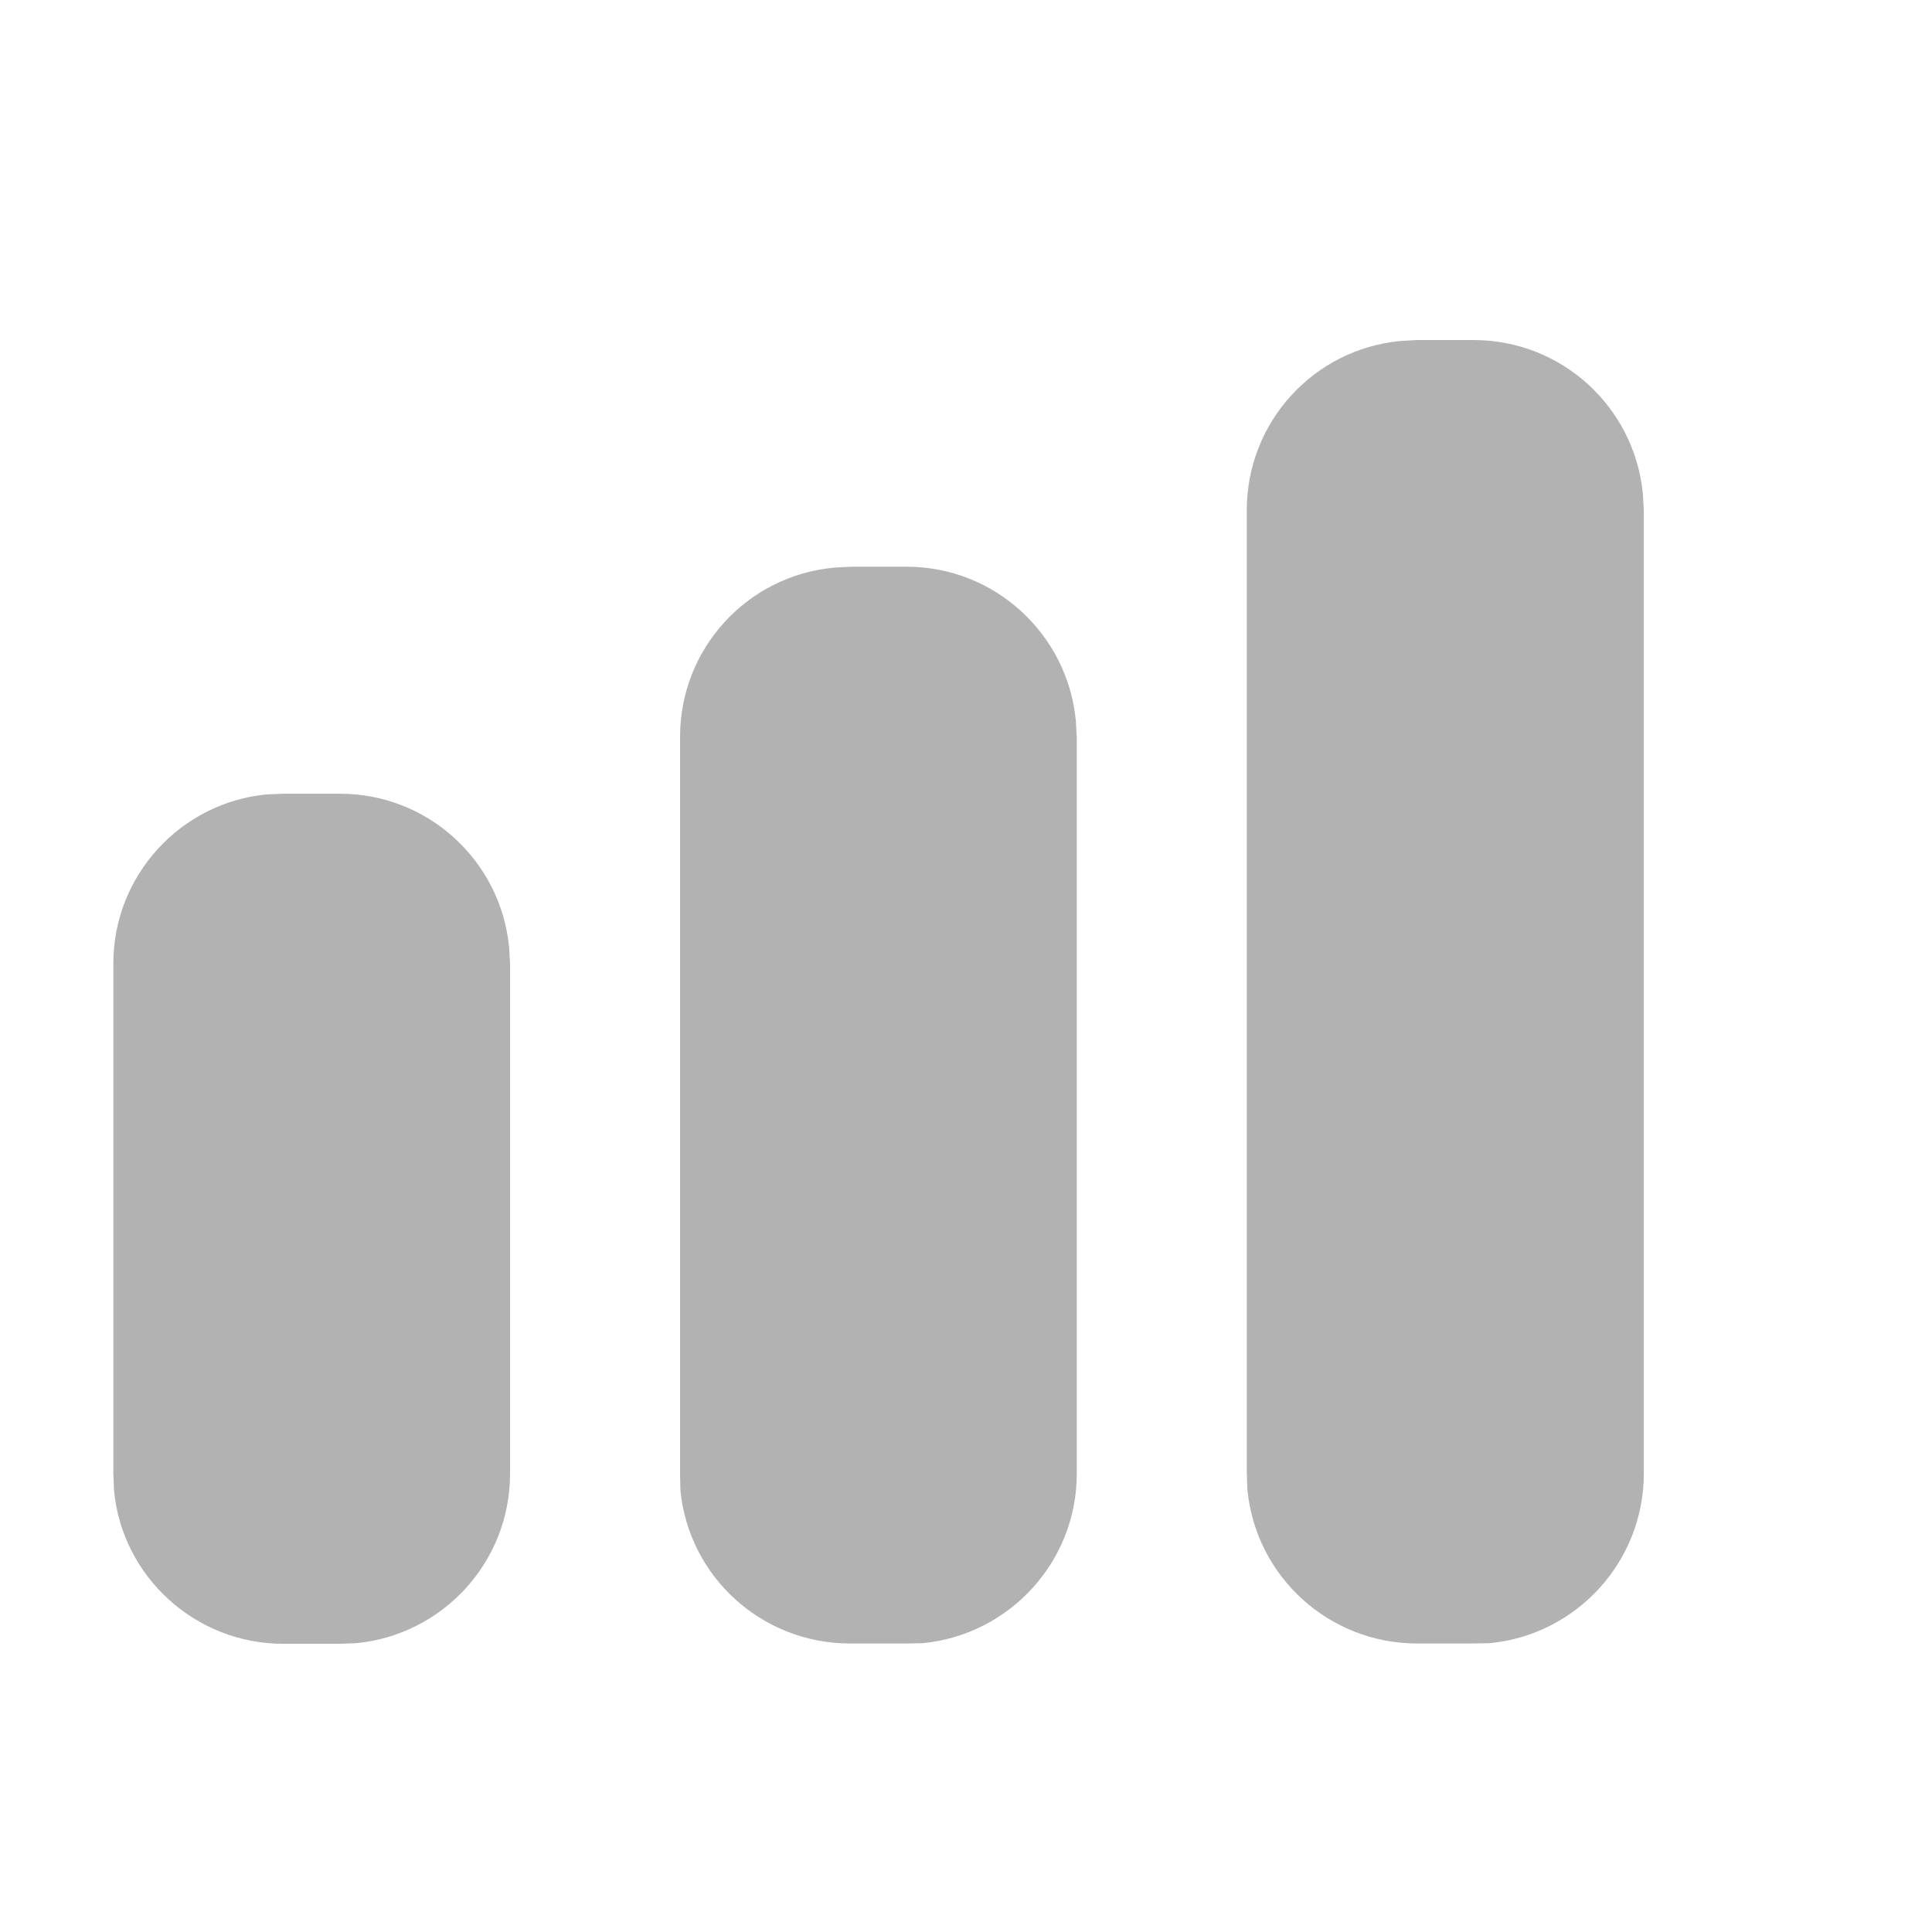 <?xml version="1.0" encoding="utf-8"?>
<svg xmlns="http://www.w3.org/2000/svg" fill="none" height="100%" overflow="visible" preserveAspectRatio="none" style="display: block;" viewBox="0 0 6 6" width="100%">
<g id=" 7">
<g id="">
</g>
<path d="M1.056 2.465C1.33 2.465 1.555 2.674 1.581 2.941L1.584 2.992V4.577C1.584 4.852 1.374 5.077 1.107 5.103L1.056 5.105H0.88C0.606 5.105 0.379 4.896 0.354 4.628L0.352 4.577V2.992C0.352 2.718 0.562 2.492 0.829 2.467L0.88 2.465H1.056ZM2.816 1.76C3.09 1.76 3.315 1.97 3.341 2.237L3.344 2.288V4.577C3.344 4.851 3.134 5.077 2.866 5.103L2.816 5.104H2.64C2.365 5.104 2.139 4.896 2.113 4.628L2.112 4.577V2.288C2.112 2.014 2.321 1.788 2.589 1.763L2.64 1.76H2.816ZM4.576 1.056C4.851 1.056 5.076 1.265 5.102 1.533L5.105 1.584V4.576C5.105 4.851 4.895 5.077 4.627 5.103L4.576 5.104H4.401C4.126 5.104 3.9 4.895 3.874 4.627L3.872 4.576V1.584C3.872 1.31 4.081 1.084 4.349 1.059L4.401 1.056H4.576Z" fill="#B2B2B2" id=""/>
</g>
</svg>